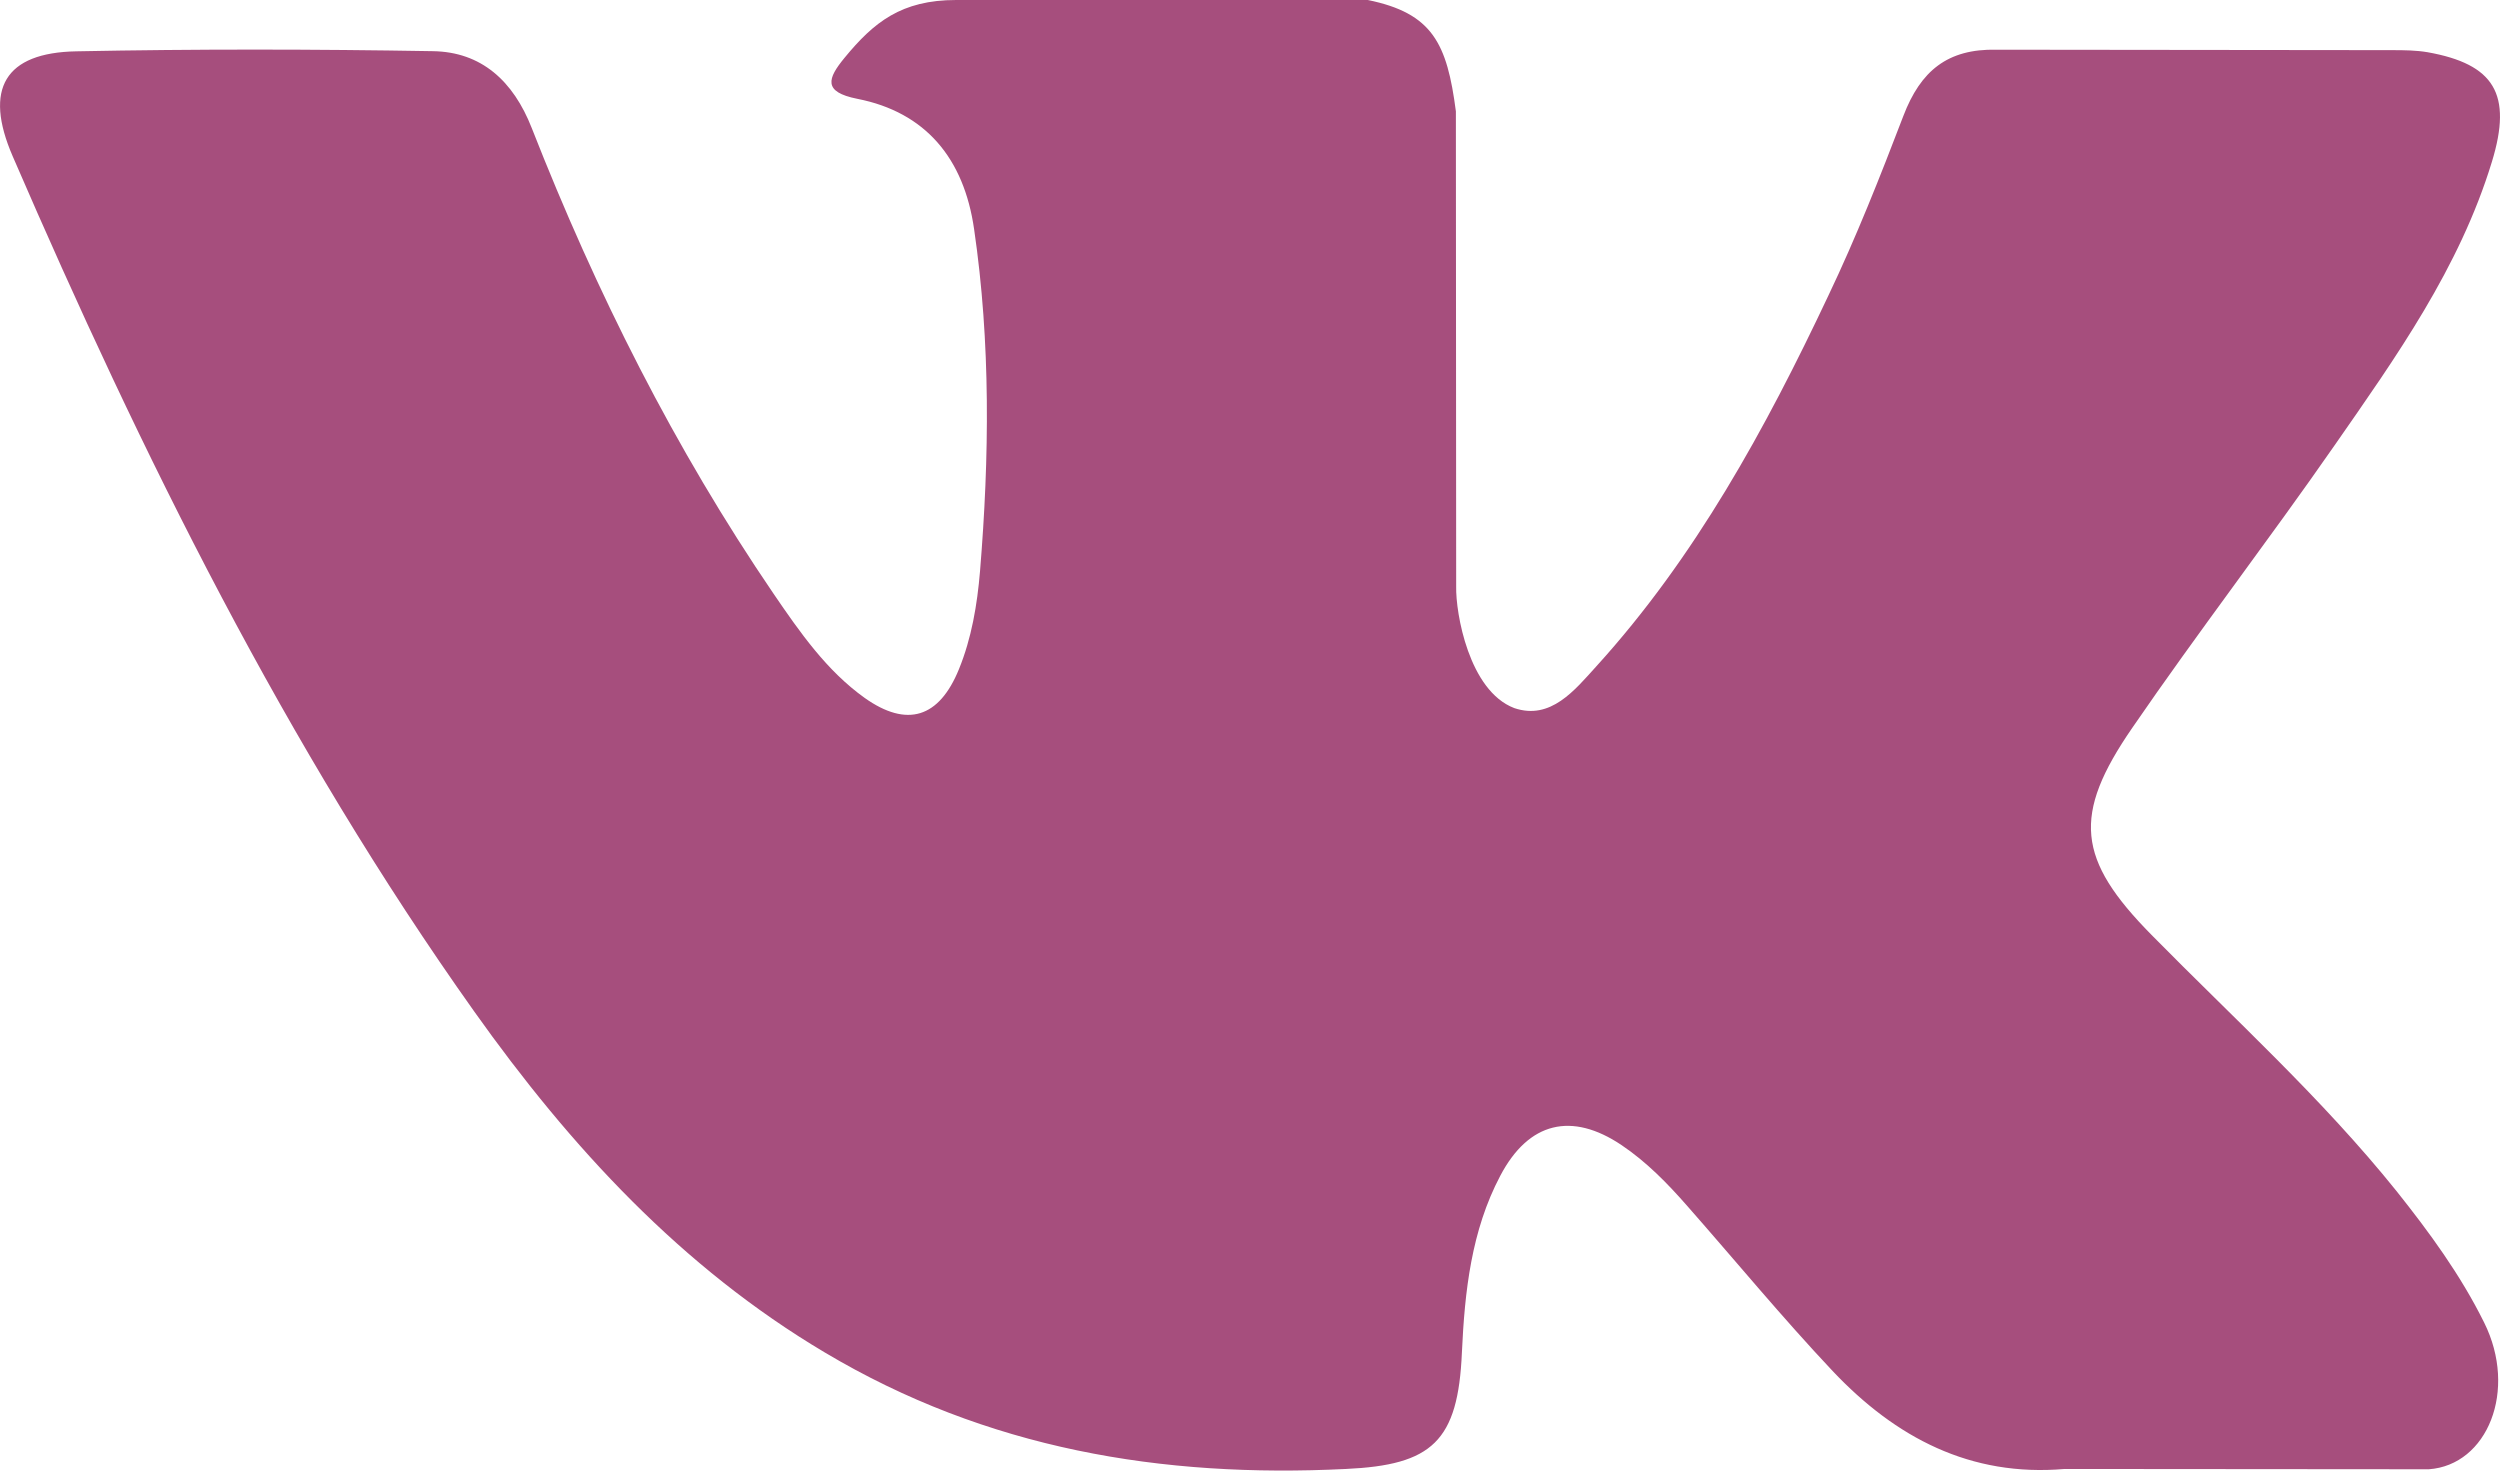 <?xml version="1.0" encoding="UTF-8"?> <svg xmlns="http://www.w3.org/2000/svg" width="17" height="10" viewBox="0 0 17 10" fill="none"> <path fill-rule="evenodd" clip-rule="evenodd" d="M14.631 6.358C15.195 6.931 15.79 7.469 16.296 8.099C16.519 8.379 16.731 8.668 16.892 8.993C17.122 9.455 16.914 9.963 16.516 9.991L14.039 9.989C13.4 10.044 12.891 9.777 12.462 9.323C12.12 8.96 11.802 8.574 11.472 8.199C11.337 8.045 11.196 7.901 11.027 7.787C10.688 7.559 10.395 7.628 10.202 7.995C10.005 8.368 9.96 8.781 9.941 9.196C9.915 9.802 9.738 9.962 9.152 9.989C7.901 10.051 6.712 9.854 5.609 9.197C4.636 8.619 3.881 7.802 3.224 6.877C1.945 5.076 0.966 3.097 0.086 1.062C-0.112 0.604 0.033 0.358 0.519 0.349C1.327 0.333 2.135 0.334 2.944 0.348C3.272 0.353 3.49 0.549 3.616 0.871C4.054 1.988 4.588 3.051 5.26 4.037C5.439 4.299 5.621 4.561 5.88 4.746C6.168 4.95 6.386 4.882 6.521 4.55C6.607 4.339 6.645 4.112 6.664 3.886C6.728 3.109 6.737 2.333 6.624 1.559C6.555 1.076 6.293 0.763 5.83 0.672C5.593 0.625 5.628 0.533 5.743 0.393C5.942 0.151 6.129 0 6.502 0H9.301C9.742 0.09 9.84 0.296 9.9 0.757L9.902 3.989C9.898 4.167 9.988 4.697 10.297 4.815C10.545 4.899 10.708 4.693 10.856 4.53C11.527 3.791 12.005 2.917 12.432 2.012C12.622 1.614 12.785 1.201 12.943 0.788C13.06 0.482 13.243 0.331 13.575 0.338L16.269 0.341C16.349 0.341 16.43 0.342 16.507 0.355C16.961 0.436 17.086 0.639 16.945 1.1C16.724 1.823 16.295 2.425 15.874 3.03C15.425 3.676 14.945 4.3 14.499 4.95C14.09 5.544 14.123 5.843 14.631 6.358Z" fill="#A64E7D"></path> </svg> 